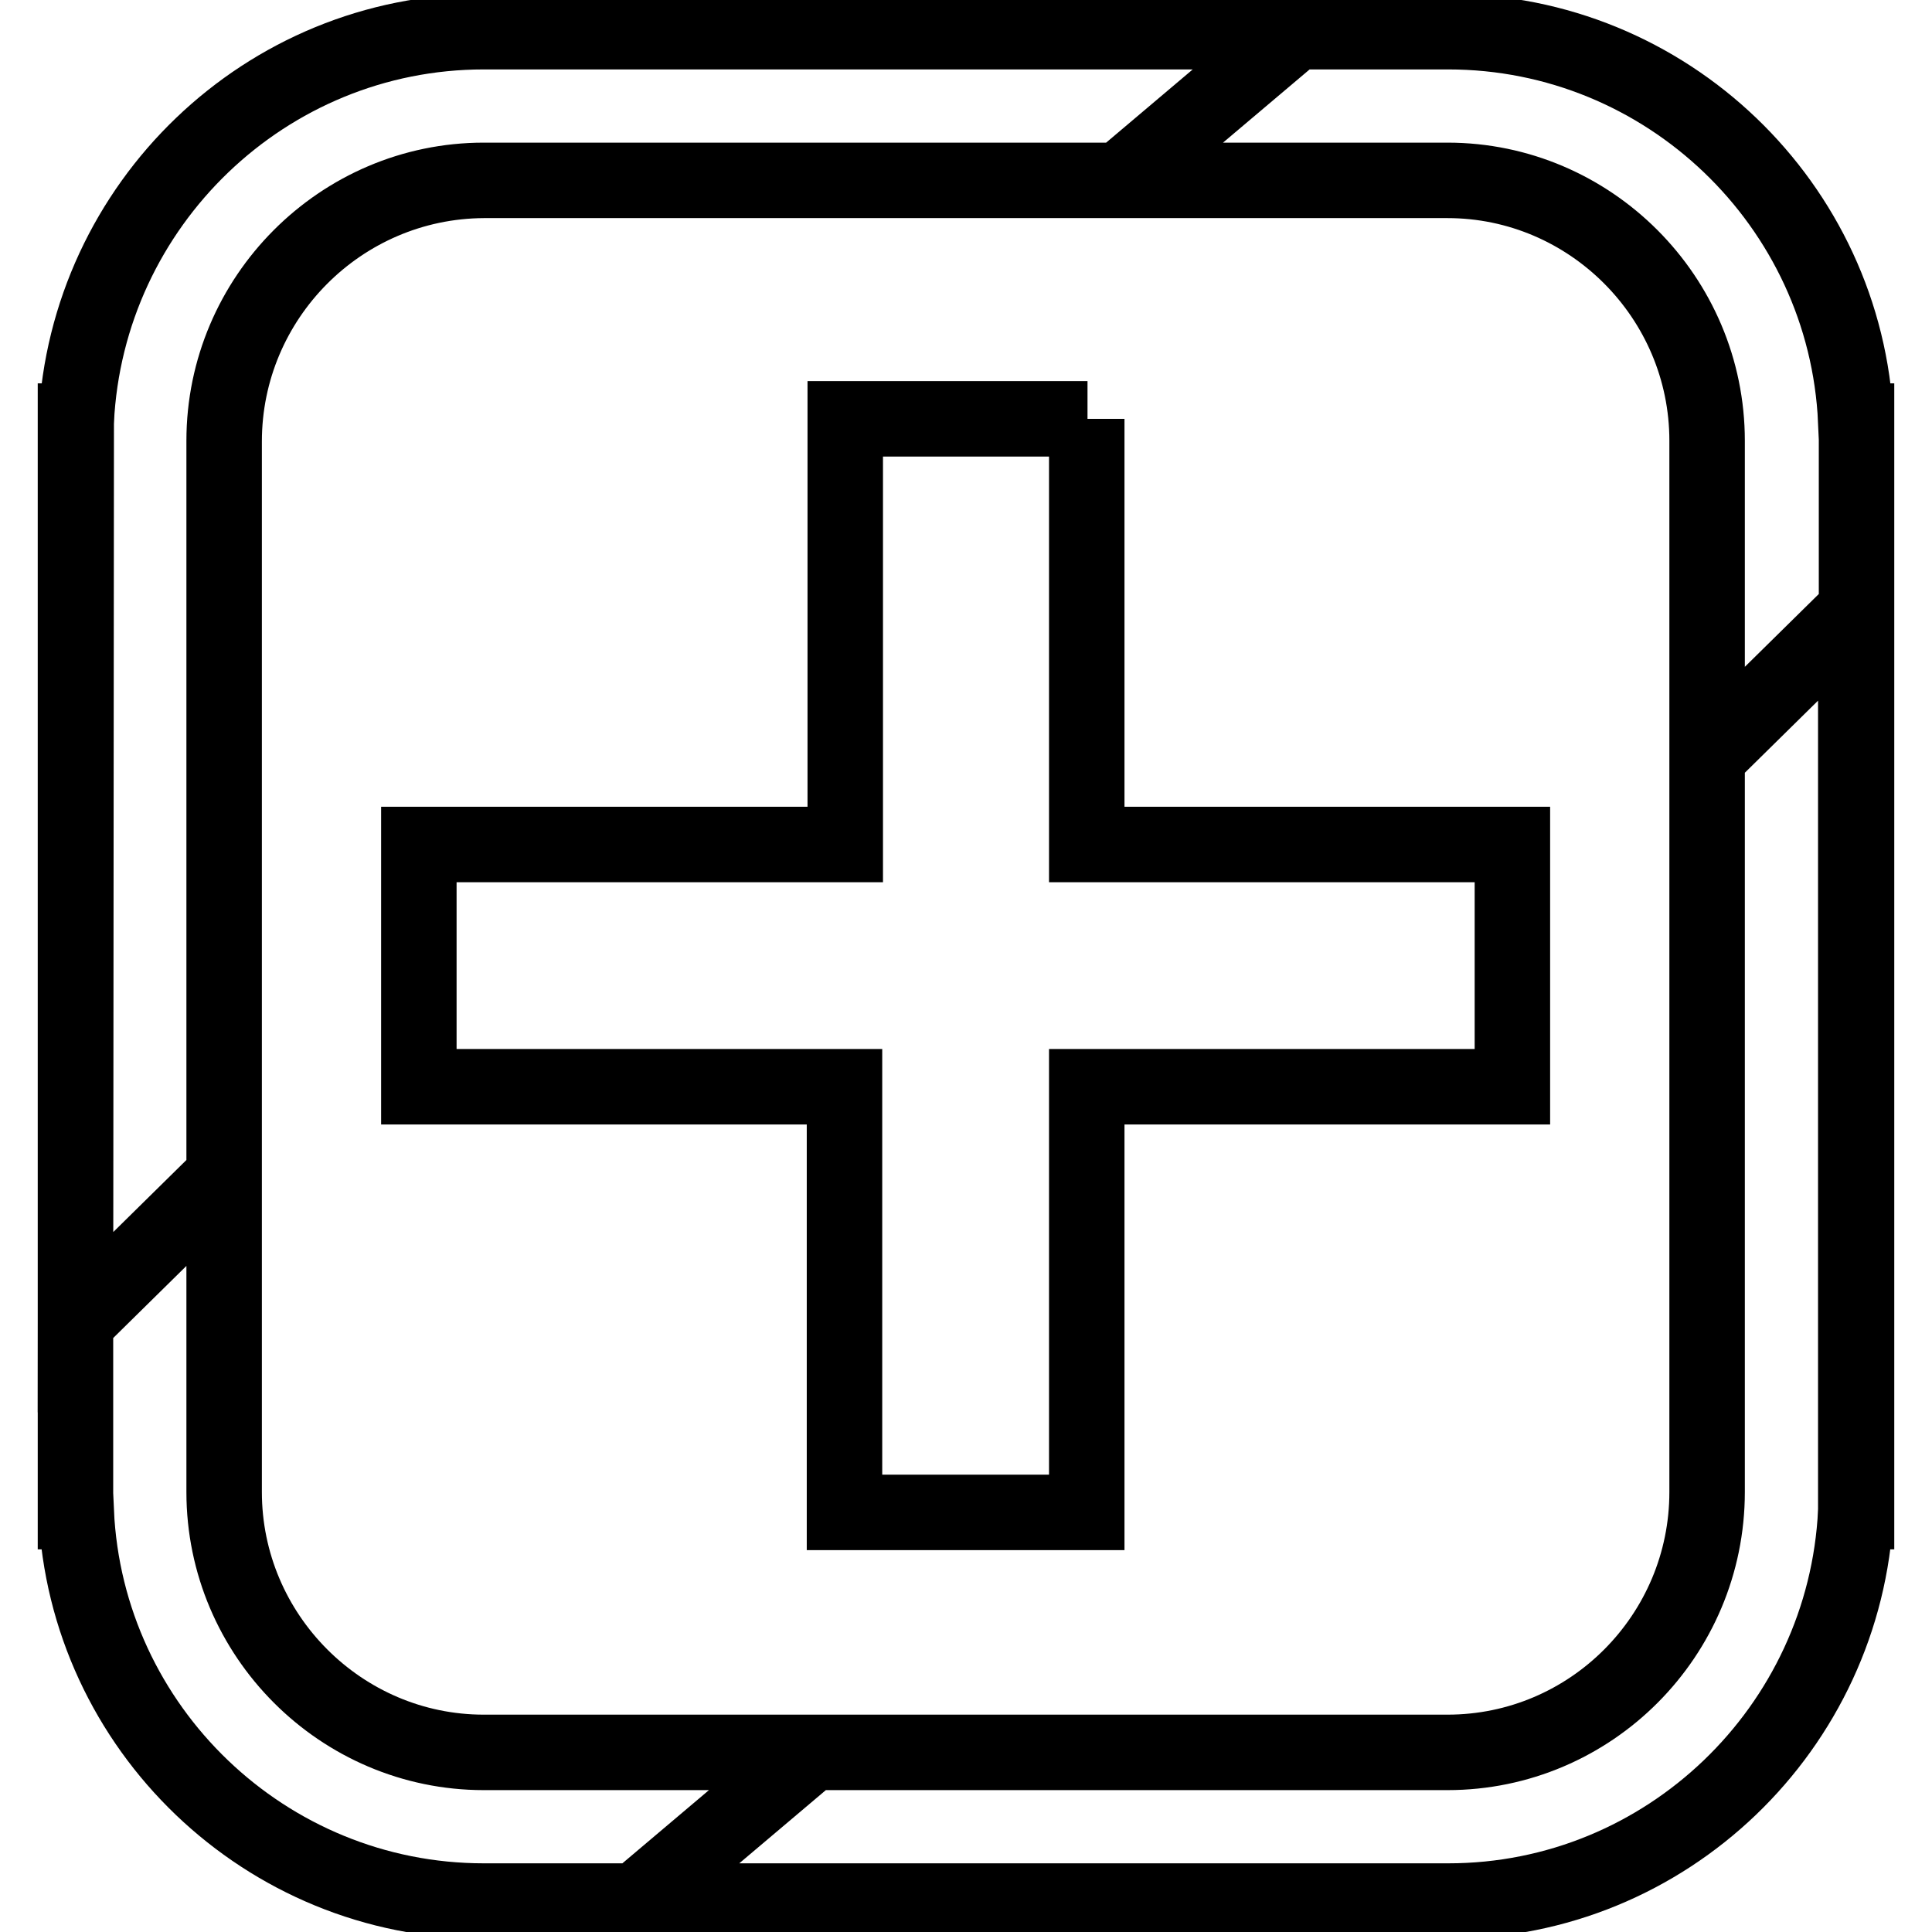 <?xml version="1.0" encoding="utf-8"?>
<!-- Svg Vector Icons : http://www.onlinewebfonts.com/icon -->
<!DOCTYPE svg PUBLIC "-//W3C//DTD SVG 1.1//EN" "http://www.w3.org/Graphics/SVG/1.1/DTD/svg11.dtd">
<svg version="1.1" xmlns="http://www.w3.org/2000/svg" xmlns:xlink="http://www.w3.org/1999/xlink" x="0px" y="0px" viewBox="0 0 256 256" enable-background="new 0 0 256 256" xml:space="preserve">
<g> <path stroke-width="10" fill-opacity="0" stroke="#000000"  d="M144.1,55.5h-32.1v56.4H55.5v32.1h56.4v56.4h32.1v-56.4h56.4v-32.1h-56.4V55.5z M245.9,200.3 c-1.4,28.7-25.1,51.6-54,51.6H64.1c-28.9,0-52.7-22.9-54-51.6H10V55.8h0.1c1.4-28.7,25.1-51.6,54-51.6h107.6l-23.3,19.7H64.1 c-19,0.1-34.4,15.6-34.4,34.6v139.2c0,19,15.5,34.5,34.4,34.5h127.7c19,0,34.4-15.5,34.4-34.5v-97.4l19.7-19.4L245.9,200.3 L245.9,200.3L245.9,200.3z M10.1,55.8c1.4-28.7,25.1-51.6,54-51.6h127.8c28.9,0,52.7,22.9,54,51.6h0.1v144.5h-0.1 c-1.4,28.7-25.1,51.6-54,51.6H84.3l23.3-19.7h84.2c19,0,34.4-15.5,34.4-34.5V58.4c0-19-15.5-34.5-34.4-34.5H64.1 c-18.9,0-34.4,15.5-34.4,34.5v97.4L10,175.2L10.1,55.8L10.1,55.8z"/></g>
</svg>